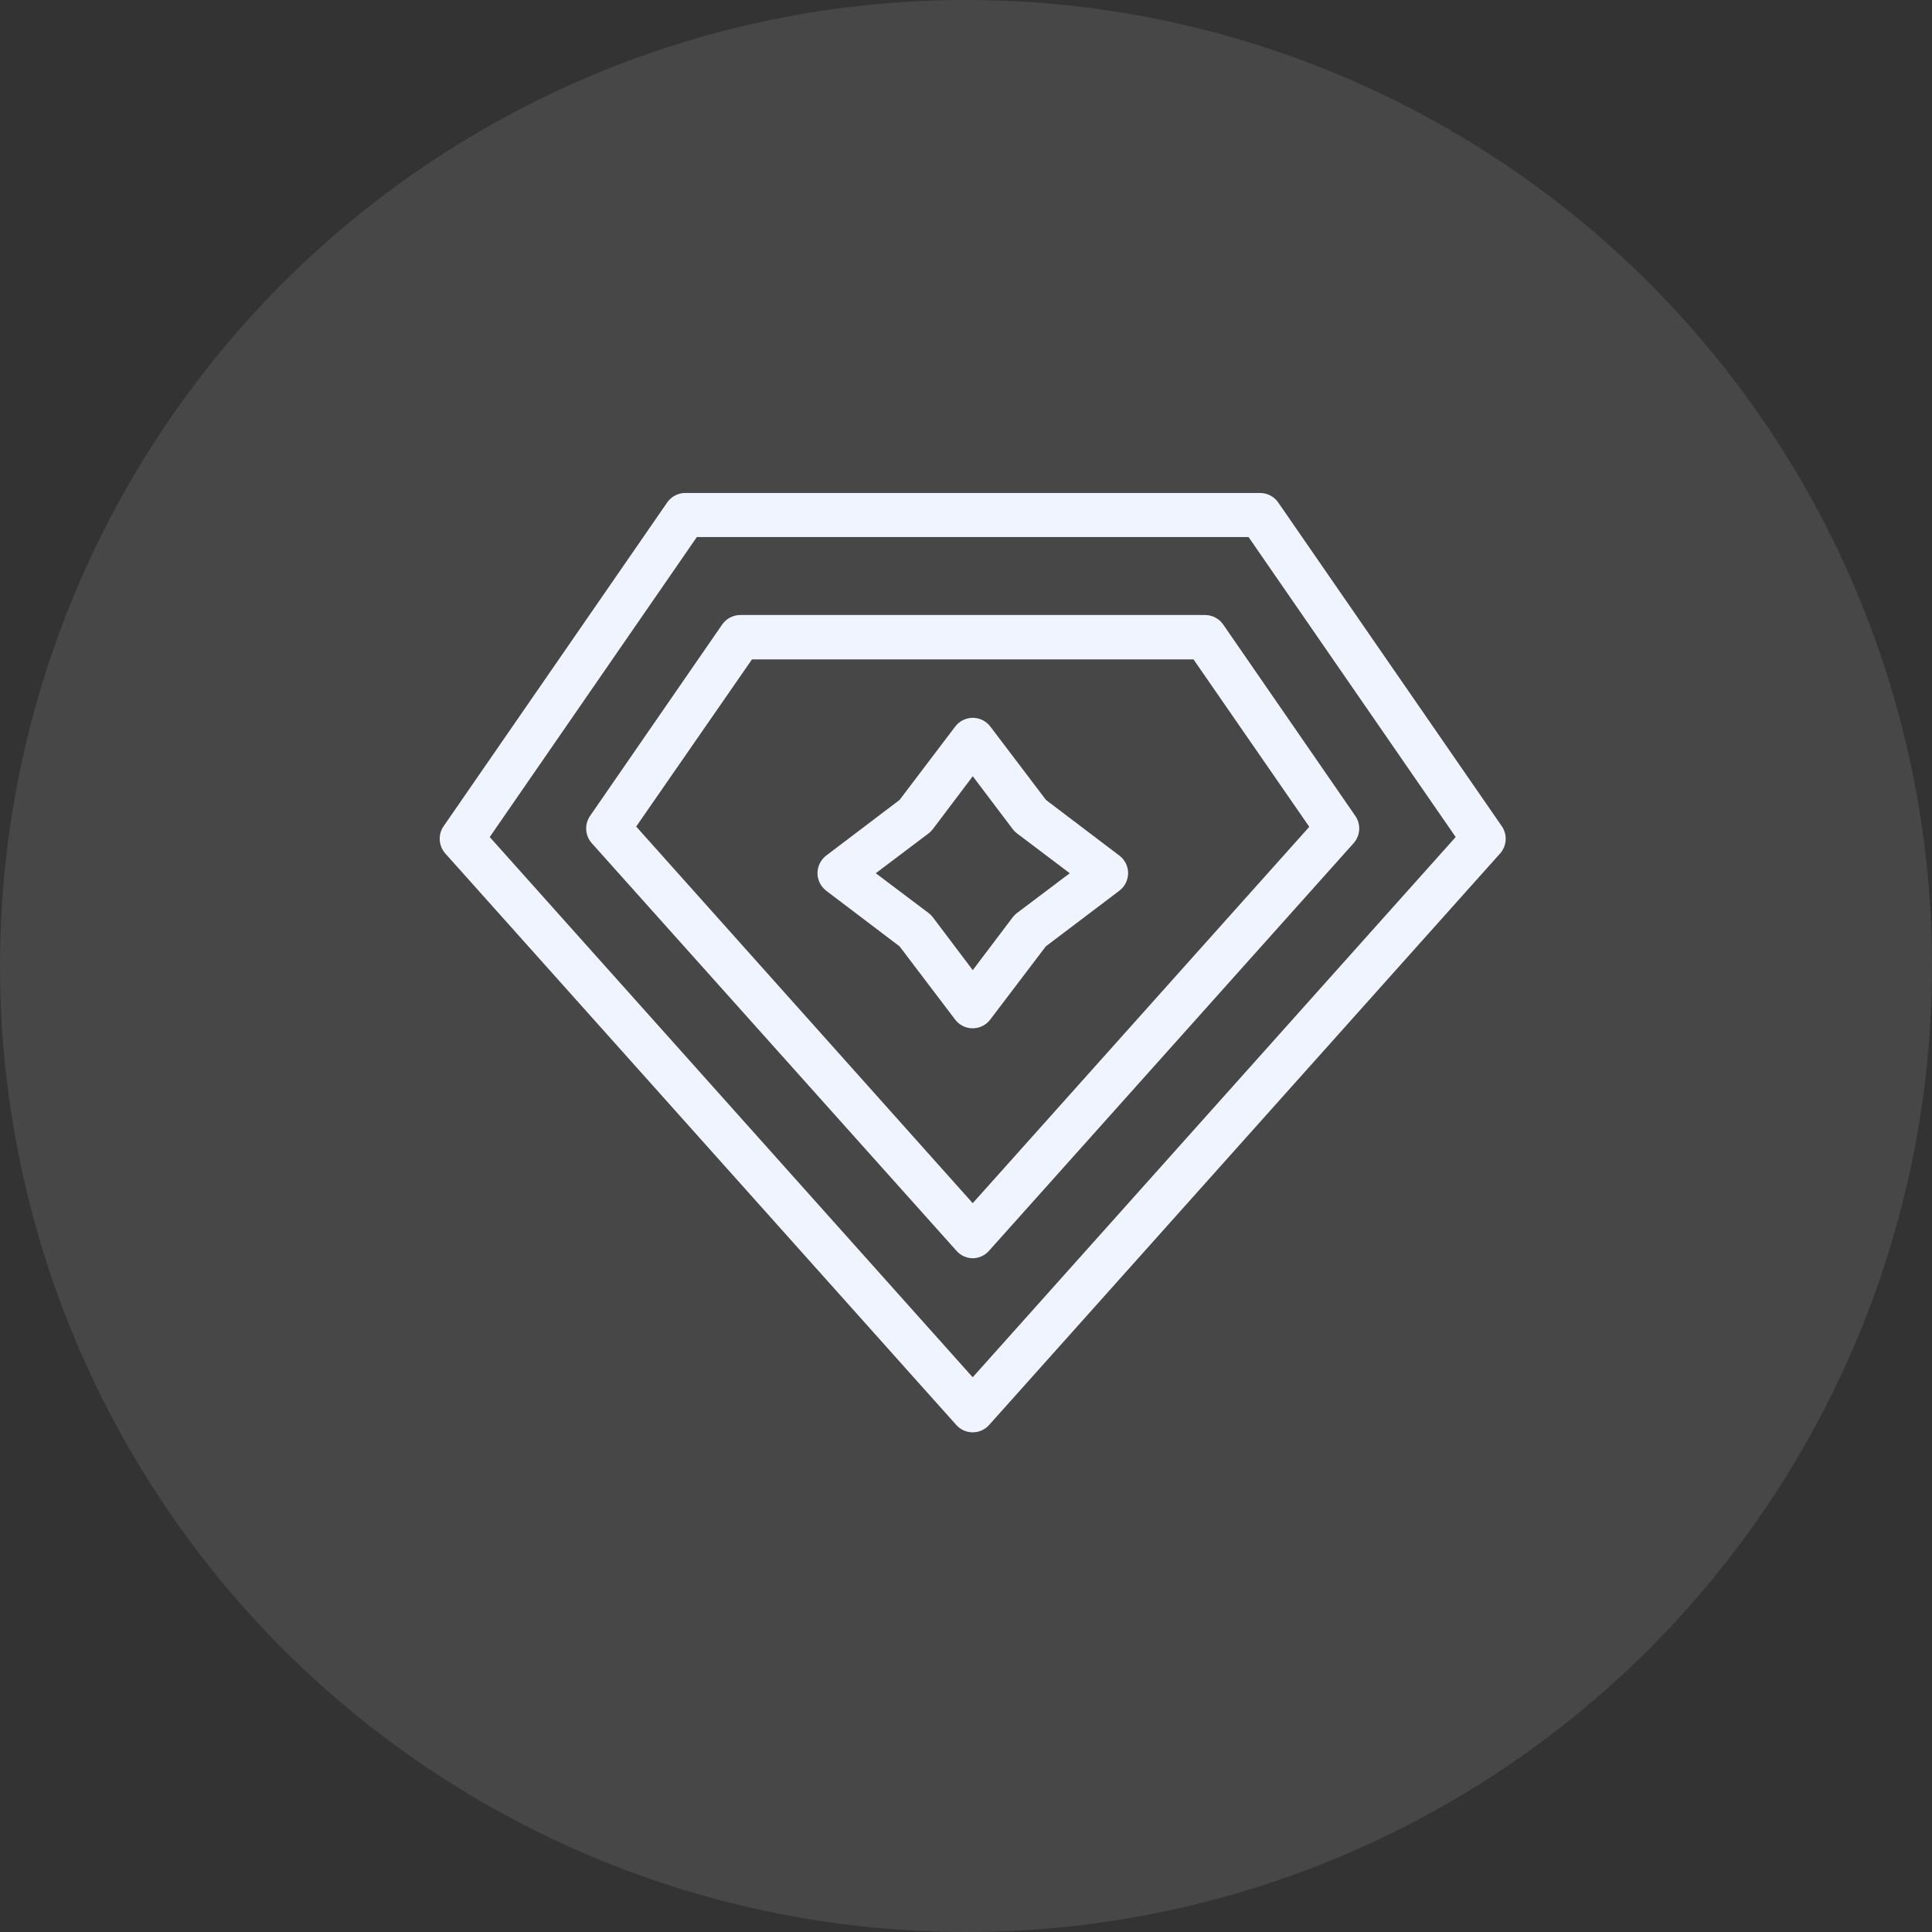 <svg width="145" height="145" viewBox="0 0 145 145" fill="none" xmlns="http://www.w3.org/2000/svg">
<rect x="0" y="0" width="145" height="145" fill="#333333" stroke="none"/>
<circle cx="72.5" cy="72.5" r="72.5" fill="white" fill-opacity="0.1"/>
<g clip-path="url(#clip0_40_2228)">
<path d="M73.003 107.499C72.771 107.5 72.541 107.451 72.329 107.356C72.117 107.262 71.928 107.123 71.773 106.95L33.422 64.057C33.175 63.78 33.027 63.429 33.004 63.058C32.98 62.688 33.08 62.32 33.29 62.014L50.072 37.714C50.223 37.492 50.426 37.311 50.663 37.187C50.901 37.062 51.166 36.998 51.434 37H94.572C94.84 36.999 95.104 37.064 95.341 37.188C95.579 37.313 95.782 37.493 95.934 37.714L112.716 62.014C112.925 62.32 113.026 62.688 113.002 63.058C112.978 63.429 112.831 63.78 112.583 64.057L74.233 106.95C74.078 107.123 73.888 107.262 73.676 107.356C73.464 107.451 73.235 107.5 73.003 107.499ZM36.755 62.821L73.003 103.367L109.251 62.821L93.706 40.306H52.3L36.755 62.821Z" fill="#F0F4FF"/>
<path d="M73.005 94.434C72.772 94.432 72.541 94.38 72.329 94.282C72.117 94.184 71.928 94.042 71.776 93.865L44.414 63.284C44.167 63.007 44.02 62.655 43.996 62.285C43.972 61.915 44.072 61.547 44.282 61.241L54.2 46.872C54.353 46.652 54.556 46.472 54.793 46.347C55.031 46.223 55.295 46.158 55.562 46.158H90.448C90.715 46.159 90.978 46.224 91.214 46.349C91.45 46.473 91.652 46.653 91.804 46.872L101.722 61.241C101.932 61.547 102.033 61.915 102.009 62.285C101.985 62.655 101.837 63.007 101.59 63.284L74.235 93.865C74.082 94.042 73.894 94.184 73.682 94.282C73.47 94.38 73.239 94.432 73.005 94.434ZM47.747 62.034L73.005 90.301L98.264 62.054L89.576 49.491H56.435L47.747 62.034Z" fill="#F0F4FF"/>
<path d="M73.002 77.175C72.745 77.176 72.492 77.117 72.262 77.002C72.032 76.887 71.833 76.72 71.679 76.514L67.514 71.026L62.012 66.854C61.808 66.699 61.643 66.499 61.529 66.27C61.415 66.04 61.355 65.787 61.355 65.531C61.355 65.275 61.415 65.022 61.529 64.793C61.643 64.564 61.808 64.364 62.012 64.209L67.514 60.037L71.686 54.535C71.84 54.33 72.04 54.163 72.269 54.048C72.499 53.934 72.752 53.874 73.008 53.874C73.265 53.874 73.518 53.934 73.748 54.048C73.977 54.163 74.177 54.33 74.331 54.535L78.503 60.037L84.004 64.209C84.21 64.363 84.376 64.562 84.491 64.792C84.606 65.022 84.666 65.275 84.666 65.531C84.666 65.788 84.606 66.041 84.491 66.271C84.376 66.5 84.21 66.7 84.004 66.854L78.49 71.026L74.318 76.521C74.164 76.725 73.966 76.89 73.737 77.004C73.509 77.117 73.257 77.176 73.002 77.175ZM65.728 65.538L69.696 68.527C69.816 68.617 69.923 68.724 70.013 68.844L73.008 72.811L76.004 68.844C76.094 68.724 76.201 68.617 76.321 68.527L80.288 65.538L76.321 62.543C76.201 62.452 76.094 62.345 76.004 62.225L73.008 58.258L70.013 62.225C69.923 62.345 69.816 62.452 69.696 62.543L65.728 65.538Z" fill="#F0F4FF"/>
</g>
<defs>
<clipPath id="clip0_40_2228">
<rect width="80" height="70.499" fill="white" transform="translate(33 37)"/>
</clipPath>
</defs>
</svg>
